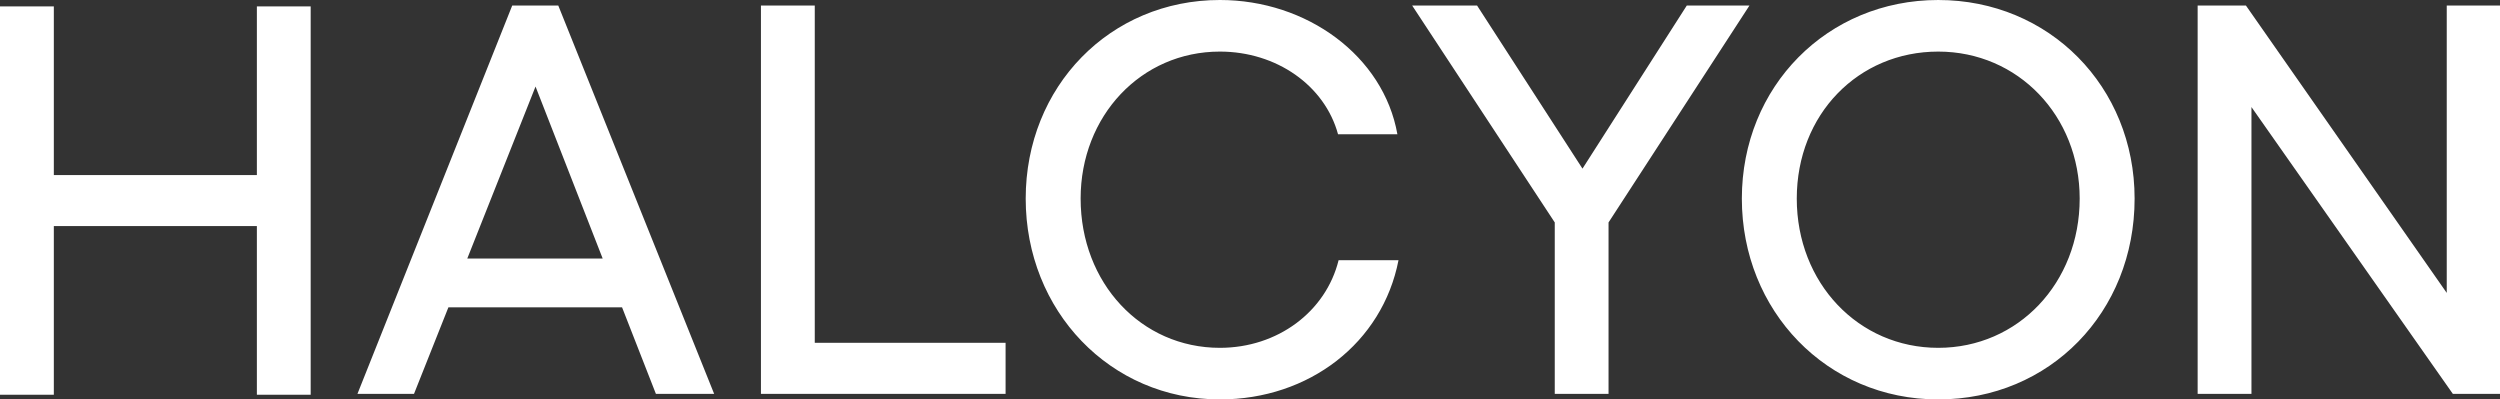 <?xml version="1.0" encoding="UTF-8" standalone="no"?>
<!-- Created with Inkscape (http://www.inkscape.org/) -->

<svg
   width="508mm"
   height="81.164mm"
   viewBox="0 0 508 81.164"
   version="1.1"
   id="svg1"
   inkscape:version="1.4 (e7c3feb100, 2024-10-09)"
   sodipodi:docname="halcyon.svg"
   xmlns:inkscape="http://www.inkscape.org/namespaces/inkscape"
   xmlns:sodipodi="http://sodipodi.sourceforge.net/DTD/sodipodi-0.dtd"
   xmlns="http://www.w3.org/2000/svg"
   xmlns:svg="http://www.w3.org/2000/svg">
  <rect x="0" y="0" width="508" height="81.164" fill="#333333" stroke="none"/>
  <sodipodi:namedview
     id="namedview1"
     pagecolor="#ffffff"
     bordercolor="#666666"
     borderopacity="1.0"
     inkscape:showpageshadow="2"
     inkscape:pageopacity="0.0"
     inkscape:pagecheckerboard="0"
     inkscape:deskcolor="#d1d1d1"
     inkscape:document-units="mm"
     inkscape:zoom="0.36346801"
     inkscape:cx="942.31125"
     inkscape:cy="338.40667"
     inkscape:window-width="1920"
     inkscape:window-height="1055"
     inkscape:window-x="0"
     inkscape:window-y="0"
     inkscape:window-maximized="1"
     inkscape:current-layer="layer1" />
  <defs
     id="defs1">
    <style
       id="style1">
						.cls-1 {
							fill: #1d1d1b;
							stroke-width: 0px;
						}
						</style>
  </defs>
  <g
     inkscape:label="Layer 1"
     inkscape:groupmode="layer"
     id="layer1"
     transform="translate(206.375,-170.127)">
    <path
       class="cls-1"
       d="m -154.178,250.336 h 10.933 V 171.429 H -154.178 v 34.269 h -41.259 V 171.429 H -206.375 v 78.909 h 10.938 v -34.271 h 41.259 v 34.271 z m 70.265,-27.681 h -27.509 l 13.867,-34.944 z m 10.821,27.506 h 11.832 l -31.673,-78.909 h -9.358 l -31.451,78.909 h 11.493 l 6.99,-17.584 h 35.287 l 6.877,17.584 z m 21.341,0 H -2.04 V 239.789 H -40.815 V 171.252 H -51.752 V 250.161 Z M 13.208,210.484 c 0,-16.798 12.287,-29.874 28.295,-29.874 11.499,0 21.304,6.879 24.011,16.798 h 12.062 c -2.818,-15.899 -18.373,-27.281 -36.071,-27.281 -22.323,0 -39.457,17.582 -39.457,40.357 0,22.775 17.134,40.807 39.457,40.807 18.145,0 33.028,-11.499 36.298,-28.295 H 65.63 c -2.596,10.485 -12.401,17.809 -24.125,17.809 -16.01,0 -28.295,-13.189 -28.295,-30.321 m 107.27,4.845 28.636,-44.077 h -12.734 L 115.186,204.393 93.766,171.252 H 80.576 l 28.975,44.074 v 34.832 h 10.93 v -34.832 z m 95.737,-4.845 c 0,17.132 -12.512,30.321 -28.744,30.321 -16.232,0 -28.744,-13.189 -28.744,-30.321 0,-17.132 12.512,-29.874 28.744,-29.874 16.232,0 28.744,13.076 28.744,29.874 m 11.16,0 c 0,-22.773 -17.359,-40.357 -39.904,-40.357 -22.545,0 -39.904,17.582 -39.904,40.357 0,22.775 17.246,40.807 39.904,40.807 22.659,0 39.904,-17.701 39.904,-40.807 M 301.625,250.161 v -78.909 h -10.821 v 58.394 l -40.807,-58.394 h -9.811 v 78.909 h 10.935 v -58.28 l 40.923,58.28 z"
       id="path1"
       style="fill:#ffffff" />
  </g>
</svg>
